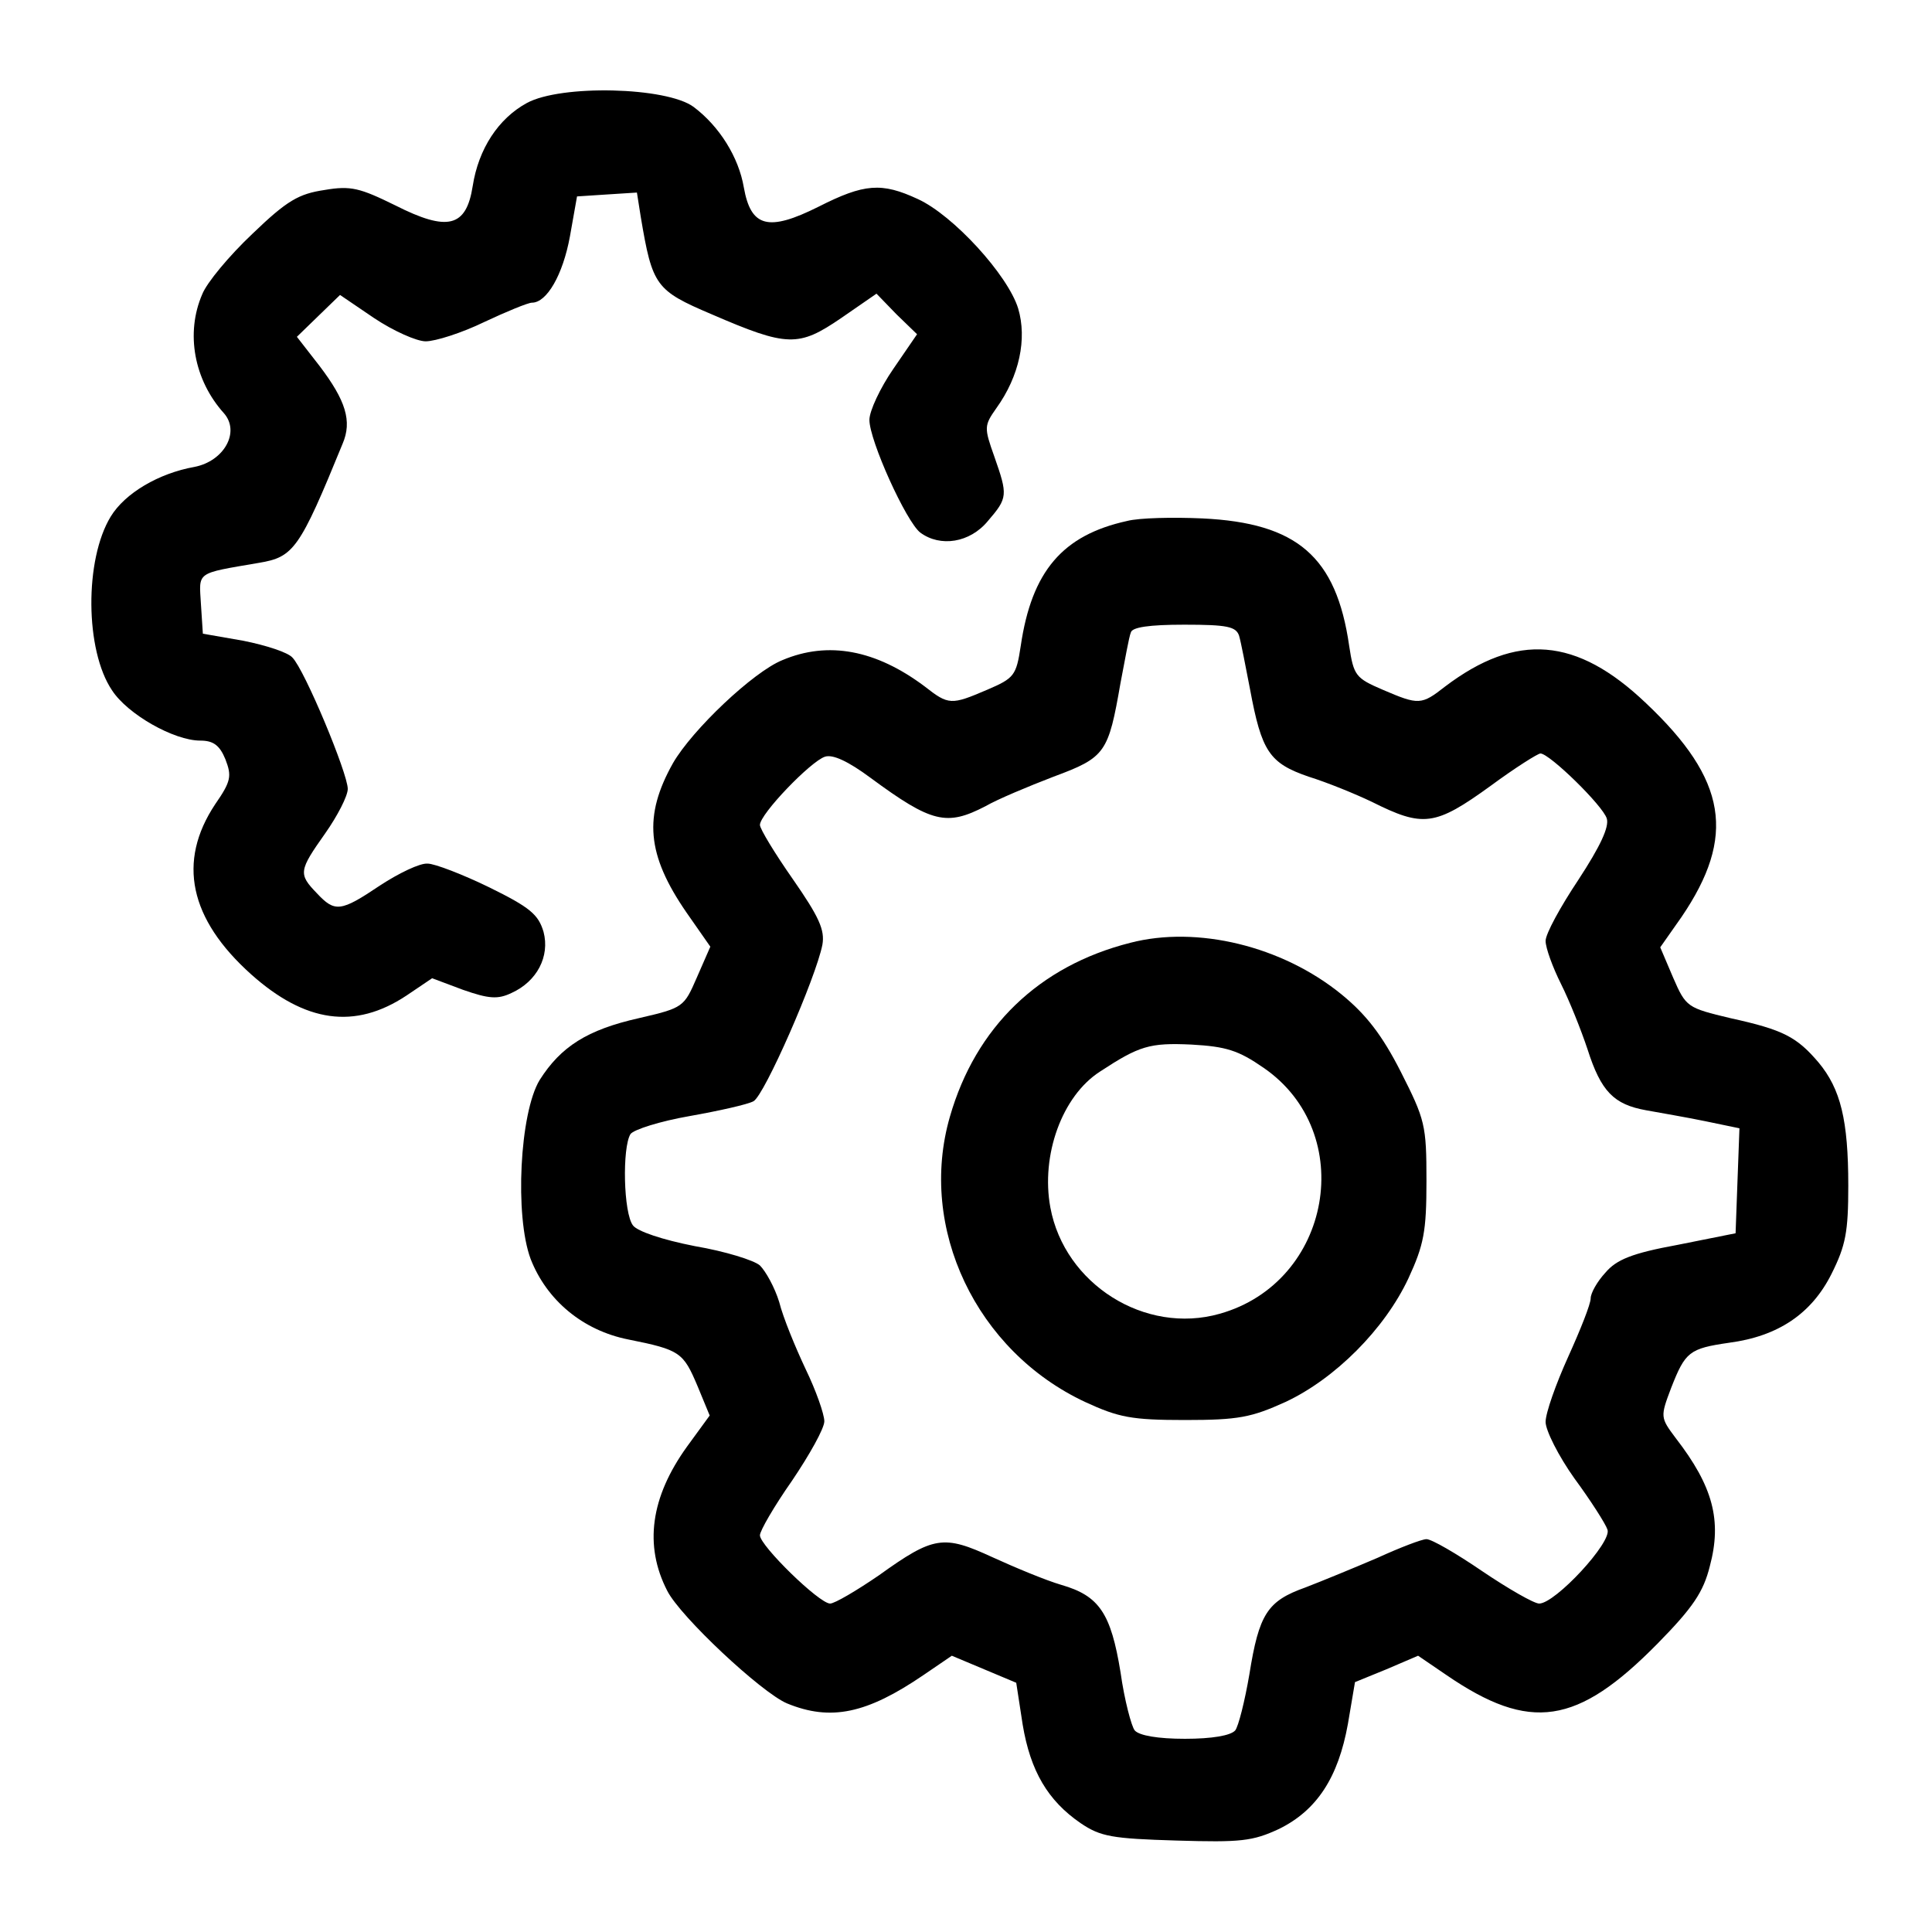 <?xml version="1.0" standalone="no"?>
<!DOCTYPE svg PUBLIC "-//W3C//DTD SVG 20010904//EN"
 "http://www.w3.org/TR/2001/REC-SVG-20010904/DTD/svg10.dtd">
<svg version="1.0" xmlns="http://www.w3.org/2000/svg"
 width="300pt" height="300pt" viewBox="0 0 300 300"
 preserveAspectRatio="xMidYMid meet">

<g transform="translate(0,300) scale(0.1,-0.1)"
fill="#000000" stroke="none">
<path d="M818 2840 c-44 -24 -75 -71 -84 -129 -10 -64 -39 -71 -120 -30 -55
27 -69 31 -110 24 -40 -6 -58 -16 -112 -68 -36 -34 -71 -76 -78 -94 -26 -60
-13 -133 34 -185 25 -29 0 -74 -46 -83 -56 -10 -108 -41 -130 -77 -41 -67 -40
-208 2 -270 24 -37 96 -78 137 -78 20 0 30 -7 39 -29 10 -26 9 -34 -16 -70
-59 -89 -40 -178 56 -264 84 -75 161 -86 241 -33 l40 27 48 -18 c40 -14 54
-15 75 -5 40 18 60 57 50 95 -8 27 -21 38 -84 69 -41 20 -85 37 -96 37 -12 1
-45 -15 -74 -34 -61 -41 -70 -42 -98 -12 -29 30 -28 35 13 93 19 27 35 58 35
69 0 24 -67 185 -86 204 -7 8 -41 19 -76 26 l-63 11 -3 46 c-3 51 -9 47 90 64
54 9 63 21 130 185 15 35 5 67 -36 121 l-35 45 34 33 33 32 53 -36 c30 -20 66
-36 80 -36 15 0 56 13 91 30 34 16 68 30 74 30 23 0 48 43 59 103 l11 62 46 3
47 3 6 -38 c18 -107 23 -114 110 -151 118 -51 135 -51 201 -6 l55 38 31 -32
32 -31 -37 -54 c-20 -29 -37 -65 -37 -79 0 -32 57 -158 79 -175 31 -23 77 -16
105 18 31 36 31 40 10 100 -16 45 -16 48 3 75 36 50 48 108 34 155 -16 52
-101 145 -156 170 -56 26 -83 24 -154 -12 -78 -39 -105 -32 -116 30 -8 47 -38
95 -78 125 -42 31 -206 35 -259 6z"/>
<path d="M1750 2191 c-100 -22 -148 -78 -165 -194 -7 -46 -10 -50 -52 -68 -56
-24 -60 -24 -97 5 -76 57 -150 71 -221 41 -45 -18 -140 -108 -170 -160 -46
-82 -41 -142 21 -232 l37 -53 -21 -48 c-20 -46 -21 -47 -90 -63 -80 -18 -121
-44 -154 -96 -31 -51 -39 -211 -14 -278 25 -64 81 -111 152 -125 80 -16 85
-20 107 -72 l19 -46 -35 -48 c-57 -79 -67 -154 -31 -224 20 -40 146 -158 186
-175 68 -28 124 -16 212 44 l44 30 50 -21 50 -21 10 -65 c12 -72 39 -118 90
-153 31 -21 49 -24 149 -27 100 -3 118 -1 159 18 59 29 92 80 107 163 l11 65
49 20 49 21 44 -30 c130 -89 203 -78 328 49 55 56 71 80 81 120 19 71 5 124
-53 199 -24 32 -24 33 -7 78 22 56 28 61 90 70 76 10 128 45 159 107 22 44 26
65 26 137 0 102 -12 150 -46 191 -34 40 -55 51 -137 69 -67 16 -69 17 -89 63
l-20 47 33 47 c85 125 71 213 -55 332 -108 103 -201 110 -312 26 -37 -29 -41
-29 -97 -5 -42 18 -45 22 -52 68 -20 139 -81 191 -228 198 -45 2 -98 1 -117
-4z m174 -178 c3 -10 10 -47 17 -83 18 -97 30 -115 91 -136 29 -9 73 -27 98
-39 80 -40 98 -38 185 25 38 28 73 50 77 50 14 0 97 -81 103 -101 4 -13 -10
-43 -44 -95 -28 -42 -51 -84 -51 -95 0 -11 11 -41 24 -67 13 -26 31 -71 41
-101 21 -66 41 -86 91 -95 22 -4 63 -11 92 -17 l53 -11 -3 -81 -3 -82 -90 -18
c-71 -13 -95 -23 -112 -43 -13 -14 -23 -32 -23 -40 0 -9 -16 -49 -35 -91 -19
-42 -35 -87 -35 -101 0 -13 20 -53 45 -88 25 -34 48 -70 51 -79 8 -19 -81
-115 -106 -115 -8 0 -48 23 -88 50 -41 28 -79 50 -87 50 -7 0 -41 -13 -76 -29
-35 -15 -86 -36 -112 -46 -59 -21 -72 -41 -87 -135 -7 -41 -17 -81 -22 -87 -7
-8 -36 -13 -78 -13 -42 0 -71 5 -78 13 -5 6 -16 47 -22 90 -15 92 -33 119 -92
136 -24 7 -72 27 -107 43 -76 35 -91 33 -176 -28 -35 -24 -69 -44 -76 -44 -17
0 -109 90 -109 106 0 7 22 45 50 85 27 40 50 81 50 92 0 11 -13 48 -29 81 -16
34 -35 80 -41 104 -7 23 -21 48 -30 57 -9 8 -54 22 -101 30 -51 10 -89 23 -96
32 -15 19 -17 121 -4 142 5 7 46 20 92 28 45 8 90 18 99 23 17 9 97 192 107
243 4 23 -5 43 -46 102 -28 40 -51 78 -51 84 0 17 79 99 101 106 12 4 36 -7
71 -33 95 -70 118 -75 178 -44 19 11 67 31 106 46 81 30 85 37 104 146 7 36
13 71 16 78 2 8 28 12 83 12 67 0 80 -3 85 -17z"/>
<path d="M1755 1536 c-142 -36 -240 -131 -280 -270 -50 -173 41 -364 210 -443
52 -24 72 -28 155 -28 83 0 103 4 156 28 77 36 154 113 191 192 24 52 28 73
28 151 0 87 -2 95 -40 170 -29 57 -54 89 -92 120 -92 75 -224 107 -328 80z
m207 -194 c147 -101 106 -333 -68 -382 -116 -33 -241 46 -263 165 -15 81 18
173 77 211 61 40 77 45 142 42 54 -3 73 -9 112 -36z"/>
</g>
</svg>
